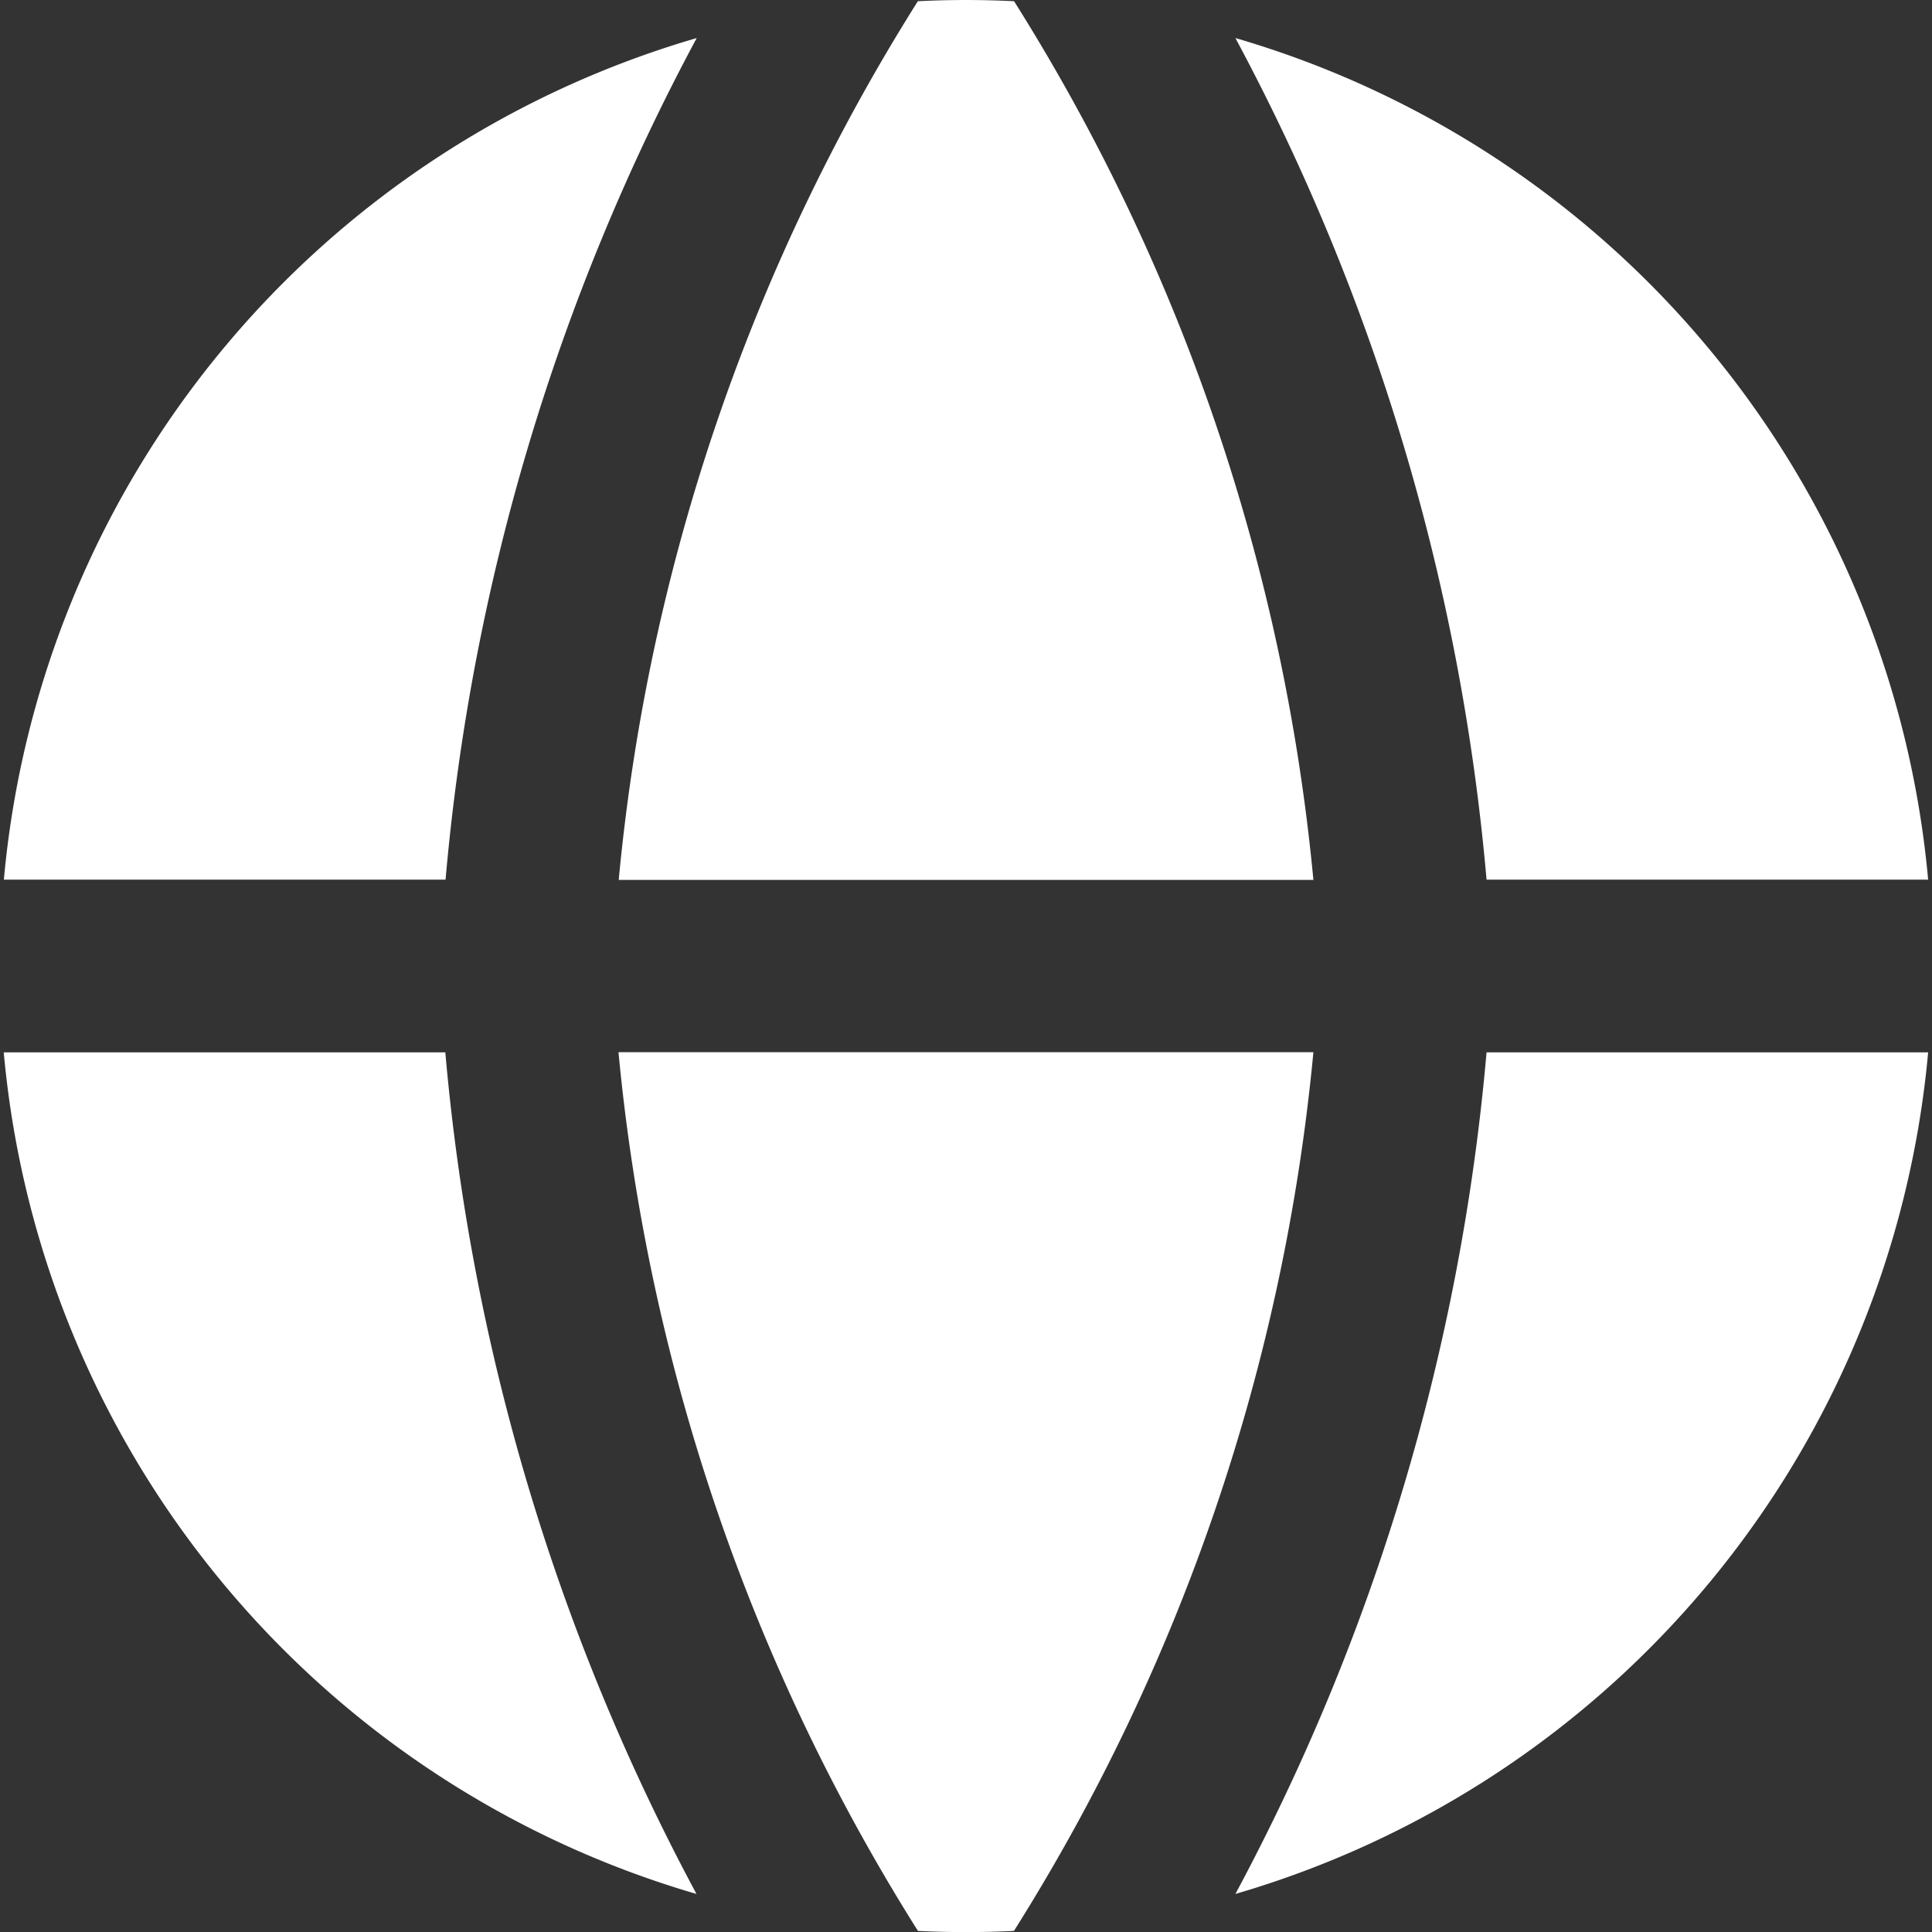 <svg width="16" height="16" fill="none" xmlns="http://www.w3.org/2000/svg"><rect width="100%" height="100%" fill="#333333" stroke="none"/><g clip-path="url(#clip0_21_1135)"><path fill-rule="evenodd" clip-rule="evenodd" d="M5.77.315a8.012 8.012 0 00-5.738 6.97H3.69A18.05 18.05 0 015.77.315h.001zm-2.08 8.4H.031a8.011 8.011 0 005.737 6.97 18.057 18.057 0 01-2.08-6.97zm3.912 7.276a16.572 16.572 0 01-2.48-7.277h5.755a16.572 16.572 0 01-2.48 7.277c-.265.013-.53.013-.795 0zm2.629-.306a8.013 8.013 0 005.737-6.97h-3.657a18.058 18.058 0 01-2.08 6.97zm2.08-8.4h3.657a8.011 8.011 0 00-5.737-6.97 18.058 18.058 0 012.08 6.97zM7.602.01a8 8 0 01.796 0 16.571 16.571 0 012.479 7.277H5.124A16.541 16.541 0 017.602.009z" fill="#fff"/></g><defs><clipPath id="clip0_21_1135"><path fill="#fff" d="M0 0h16v16H0z"/></clipPath></defs></svg>